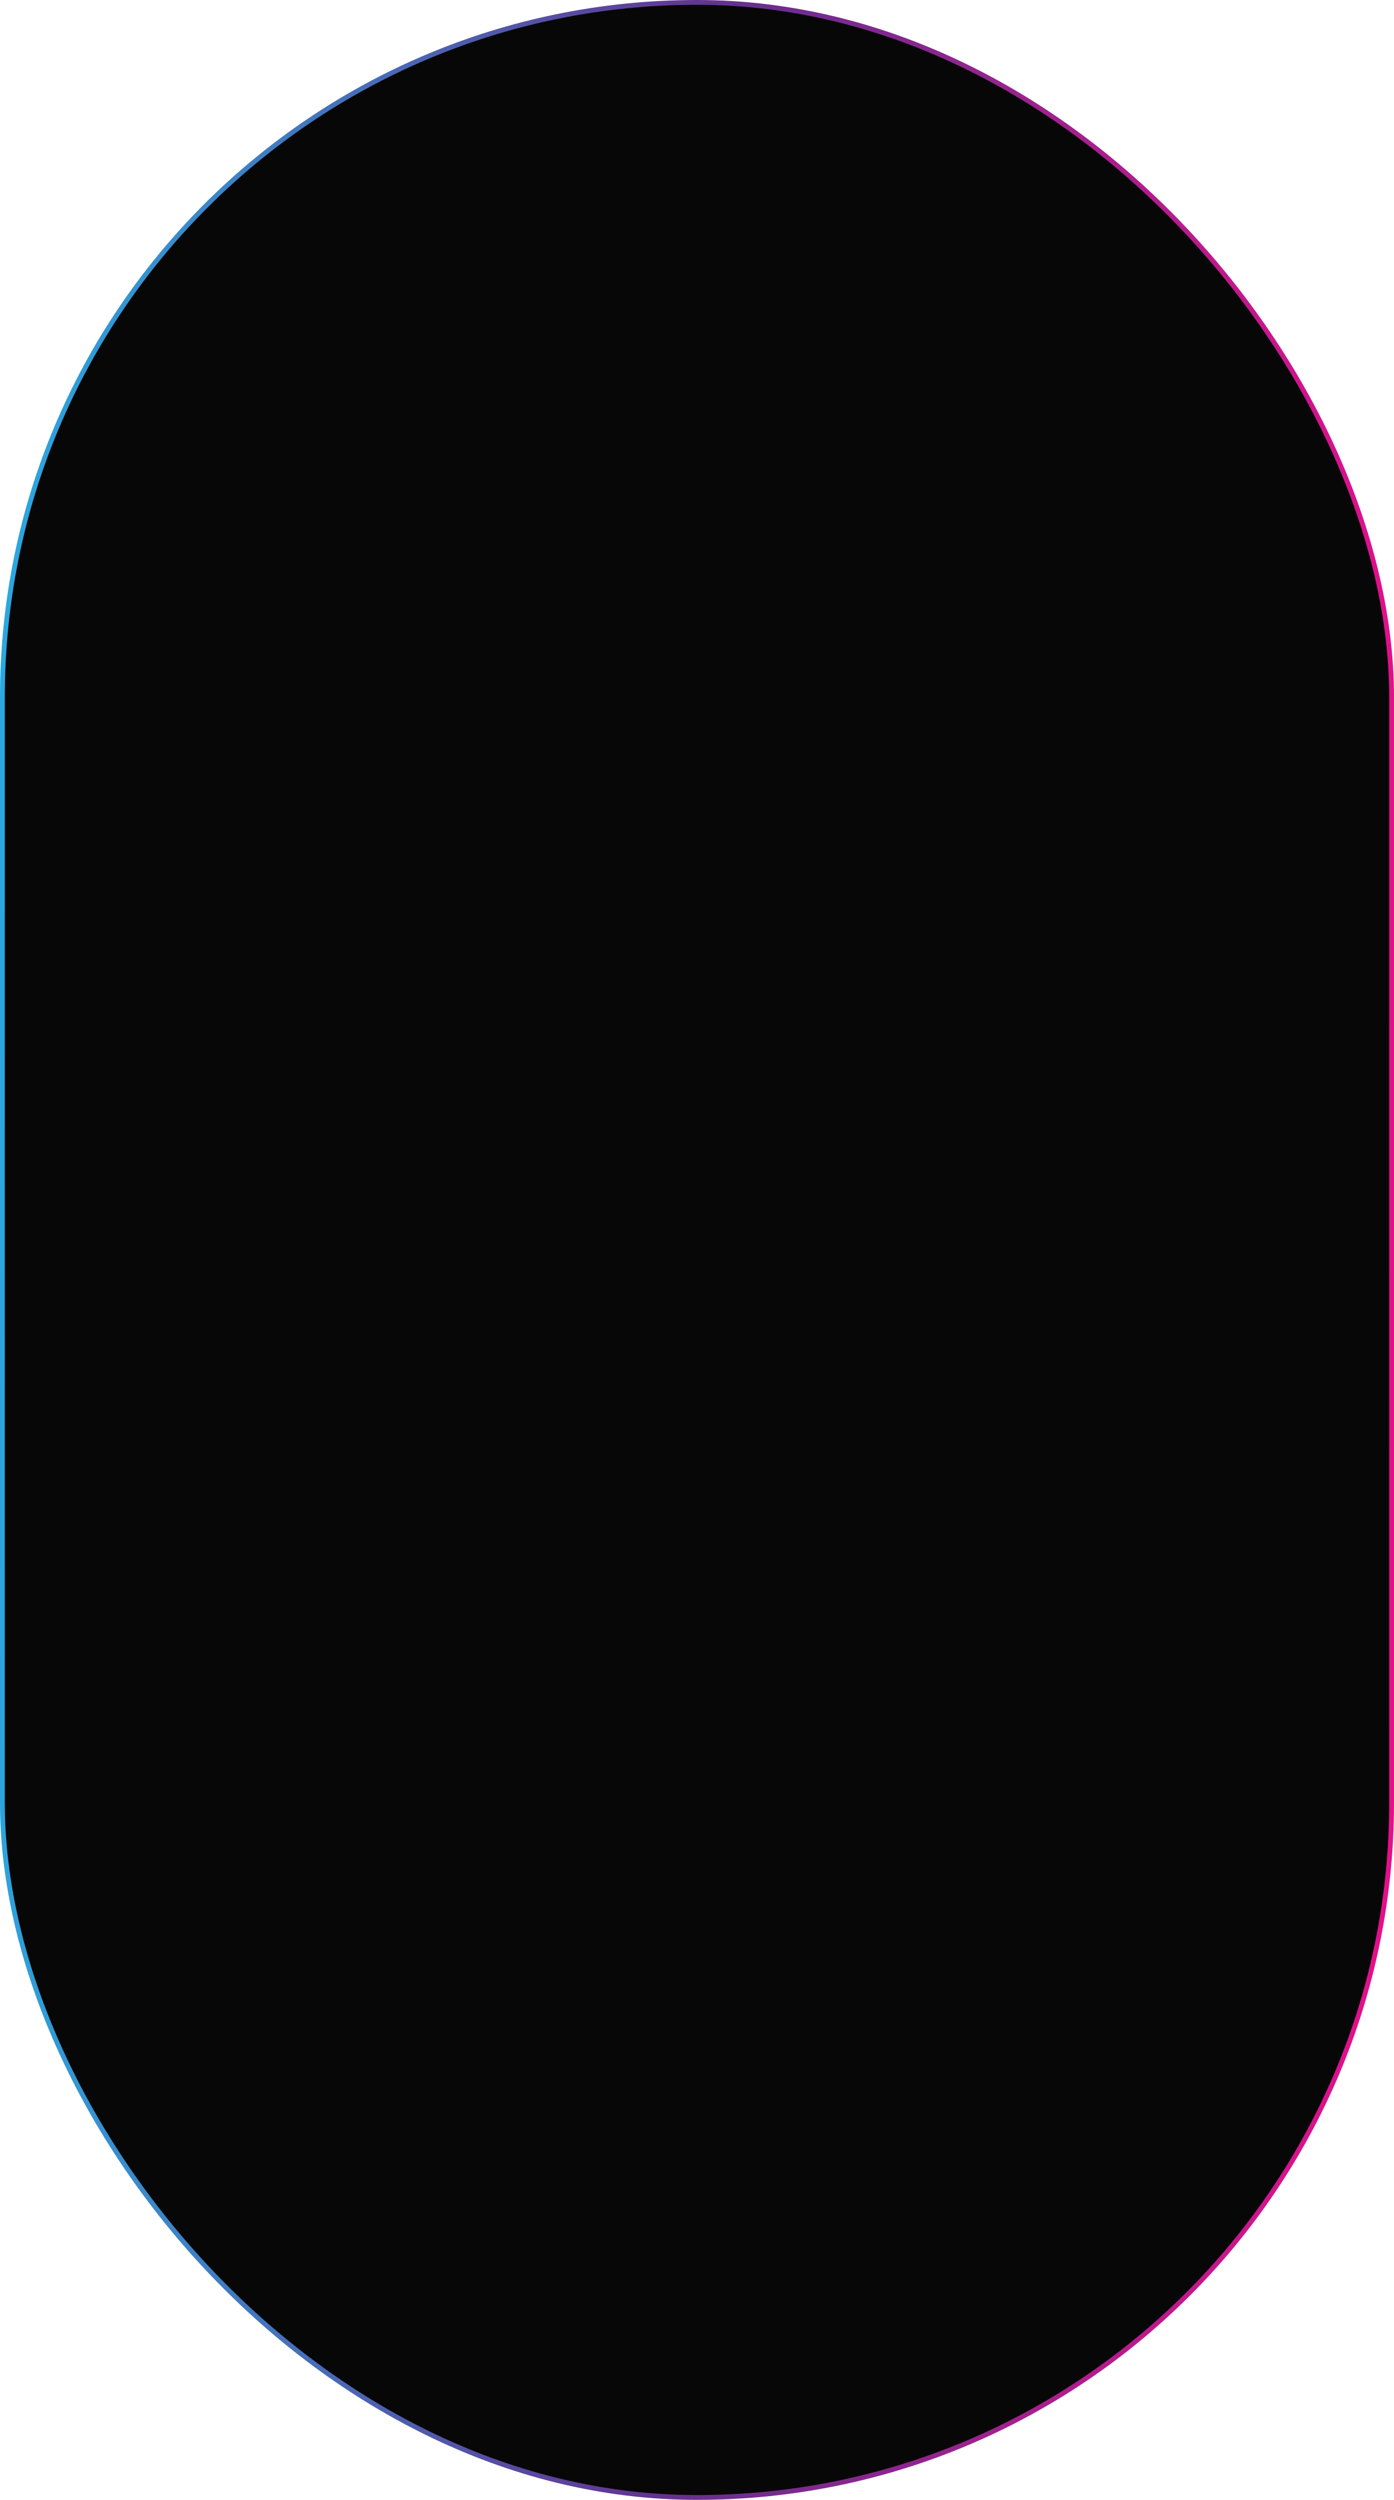 <?xml version="1.0" encoding="UTF-8"?> <svg xmlns="http://www.w3.org/2000/svg" width="290" height="520" viewBox="0 0 290 520" fill="none"> <rect x="0.5" y="0.5" width="289" height="519" rx="144.5" fill="#070707" stroke="url(#paint0_linear_100_27)"></rect> <defs> <linearGradient id="paint0_linear_100_27" x1="0" y1="0" x2="303.118" y2="7.762" gradientUnits="userSpaceOnUse"> <stop stop-color="#29ABE2"></stop> <stop offset="0.505" stop-color="#65308F"></stop> <stop offset="1" stop-color="#E90E8B"></stop> </linearGradient> </defs> </svg> 